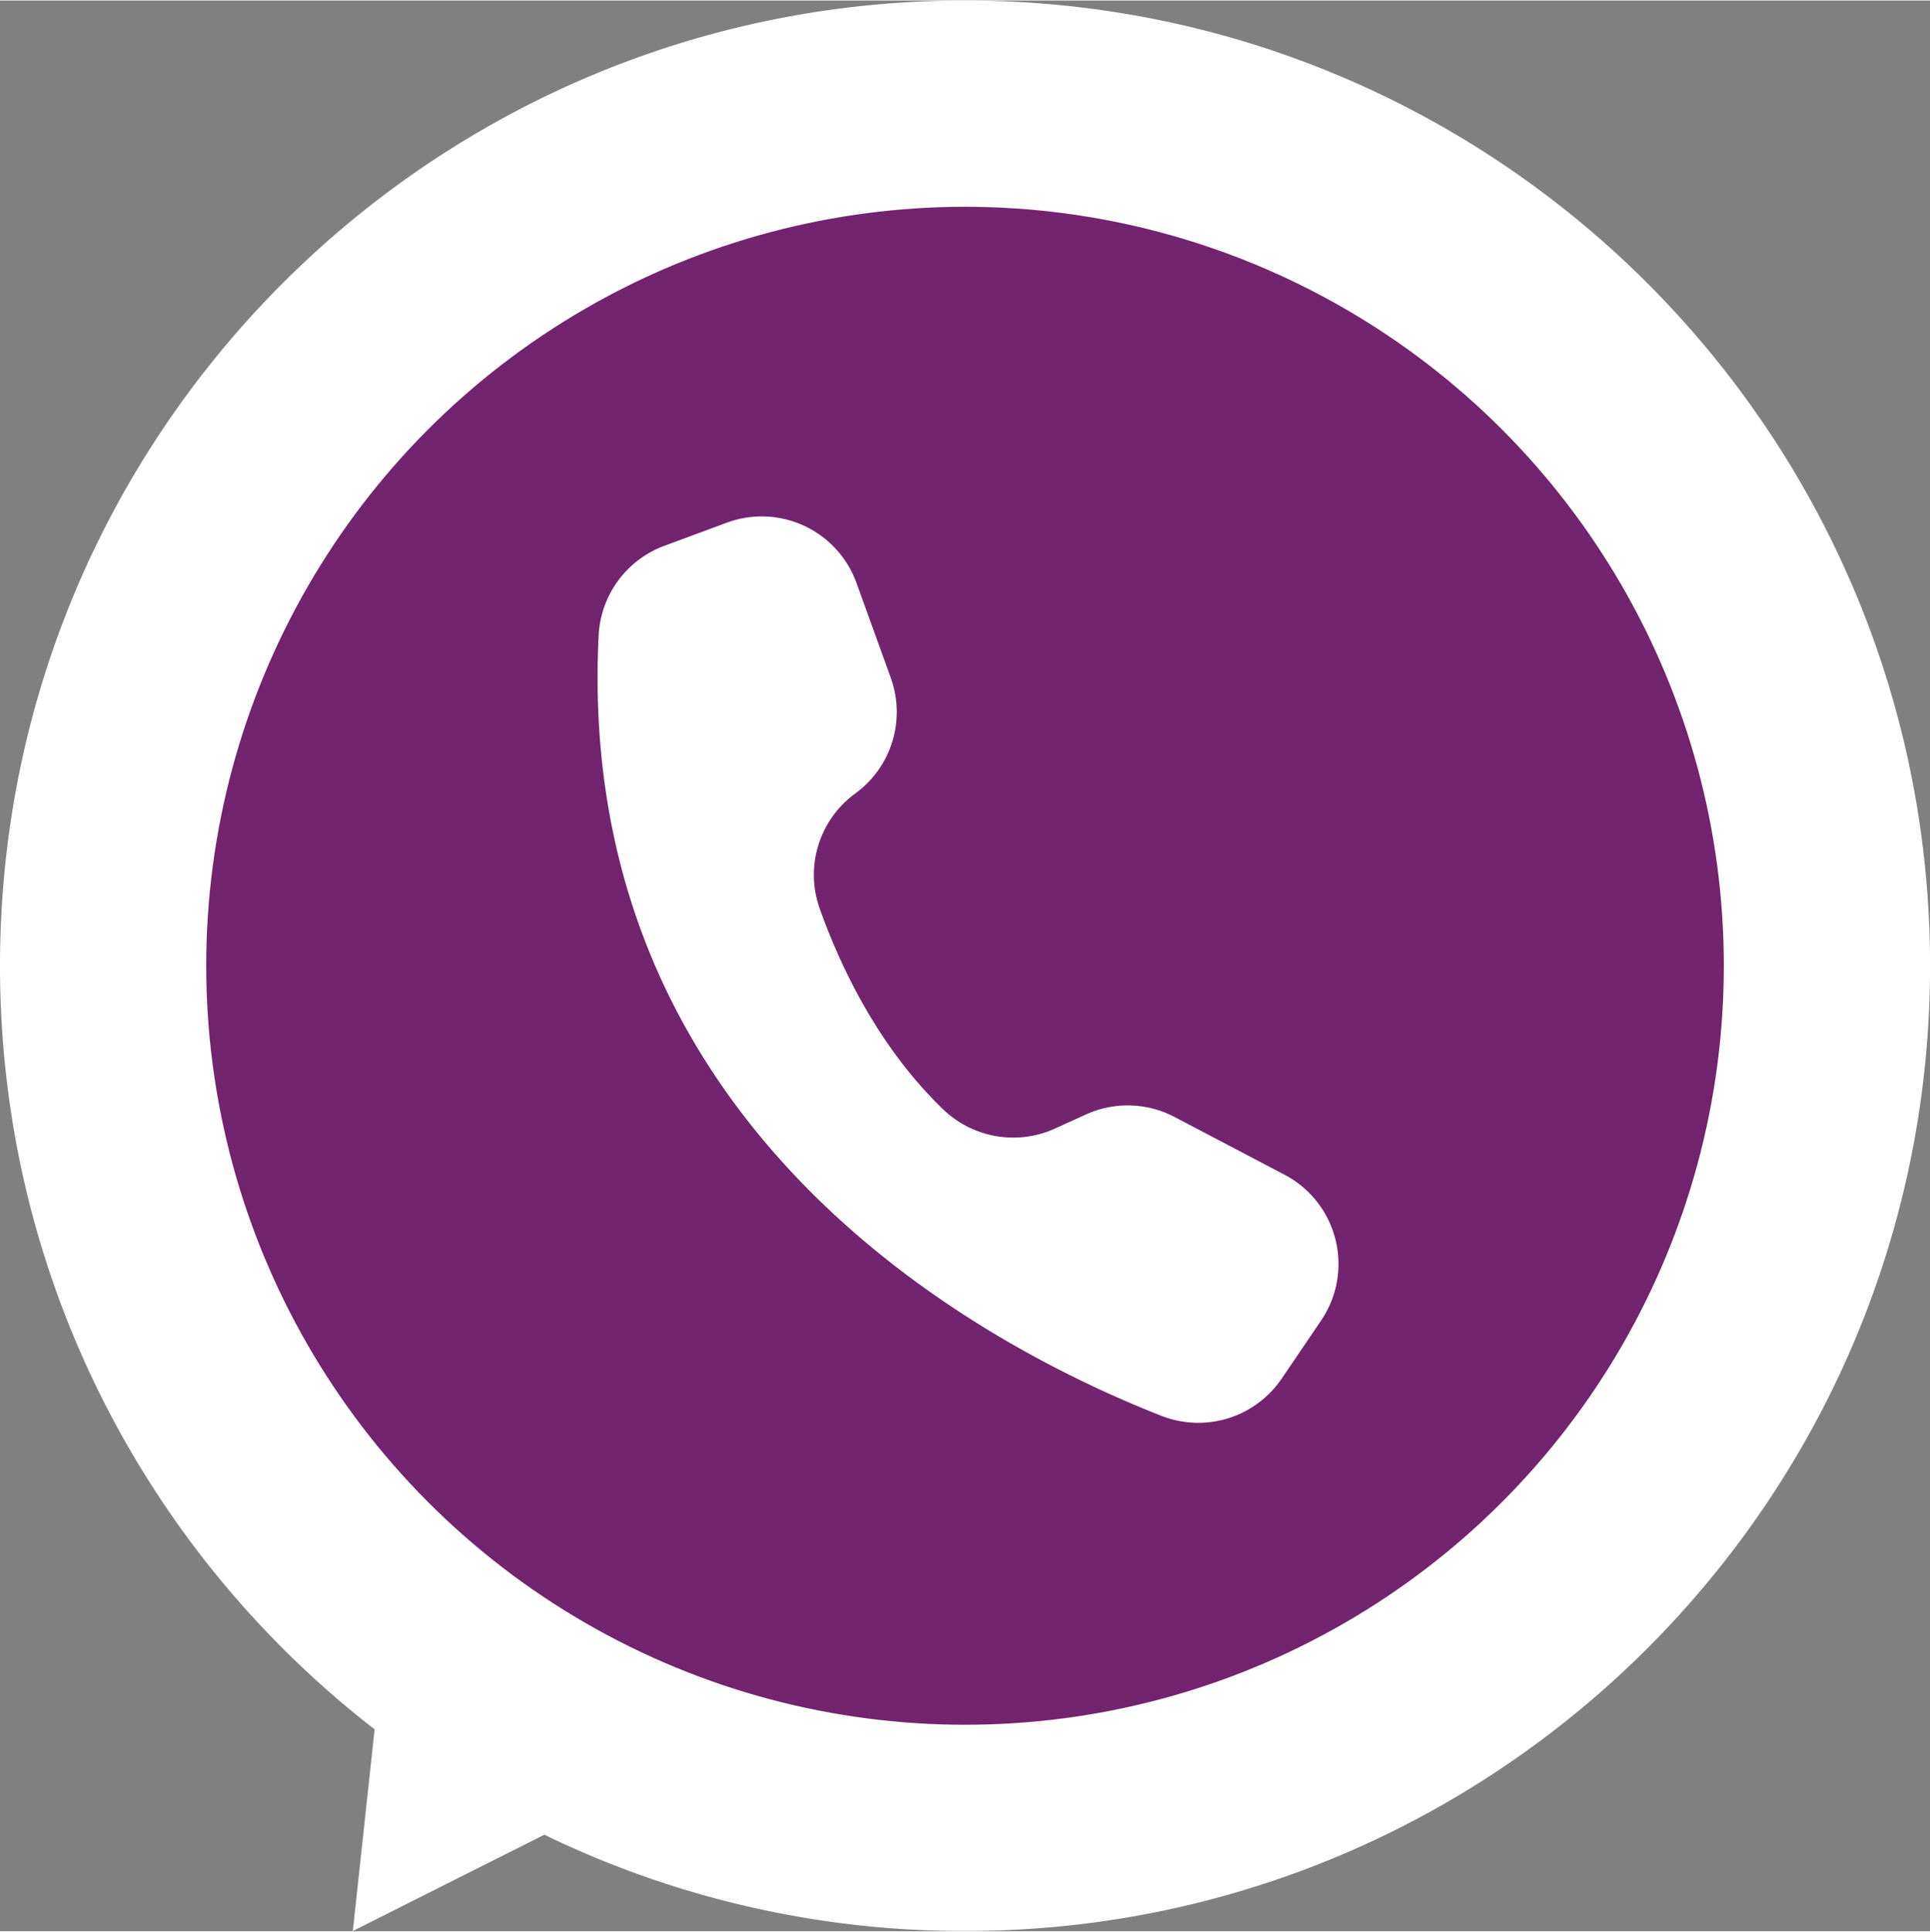 <?xml version="1.0" encoding="UTF-8" standalone="no"?><svg xmlns="http://www.w3.org/2000/svg" xmlns:xlink="http://www.w3.org/1999/xlink" data-name="Layer 1" fill="#000000" height="1486" preserveAspectRatio="xMidYMid meet" version="1" viewBox="-0.0 0.0 1485.3 1485.5" width="1485" zoomAndPan="magnify"><rect x="-0.0" y="0.0" width="1485.3" height="1485.5" fill="#808080" stroke="none"/><g id="change1_1"><path d="M1742.671,1000c0,410.169-332.5,742.671-742.671,742.671a739.68,739.68,0,0,1-323.755-74.1l-147.388,74.1L545.626,1587.5c-175.393-135.846-288.3-348.481-288.3-587.5,0-410.169,332.5-742.671,742.671-742.671S1742.671,589.83,1742.671,1000Z" fill="#ffffff" transform="translate(-257.329 -257.328)"/></g><g id="change2_1"><circle cx="742.671" cy="742.672" fill="#73246e" r="583.972"/></g><g id="change1_2"><path d="M1161.233,1116.325a77.542,77.542,0,0,0-68.117-1.936l-23.956,10.889A77.766,77.766,0,0,1,983,1110.3c-50-48.2-79.112-110.139-94.887-154.437a77.4,77.4,0,0,1,27.472-88.449h0a77.536,77.536,0,0,0,27.26-89.039l-26.374-72.931-.207-.566A77.537,77.537,0,0,0,816.626,659.1l-48.064,17.8a77.581,77.581,0,0,0-50.52,68.917c-18.94,382.209,298.079,547.573,433.094,600.444a77.592,77.592,0,0,0,92.546-28.608l30.336-44.694a77.539,77.539,0,0,0-28.122-112.2l-84.667-44.437h0Z" fill="#ffffff" transform="translate(-257.329 -257.328)"/></g></svg>
